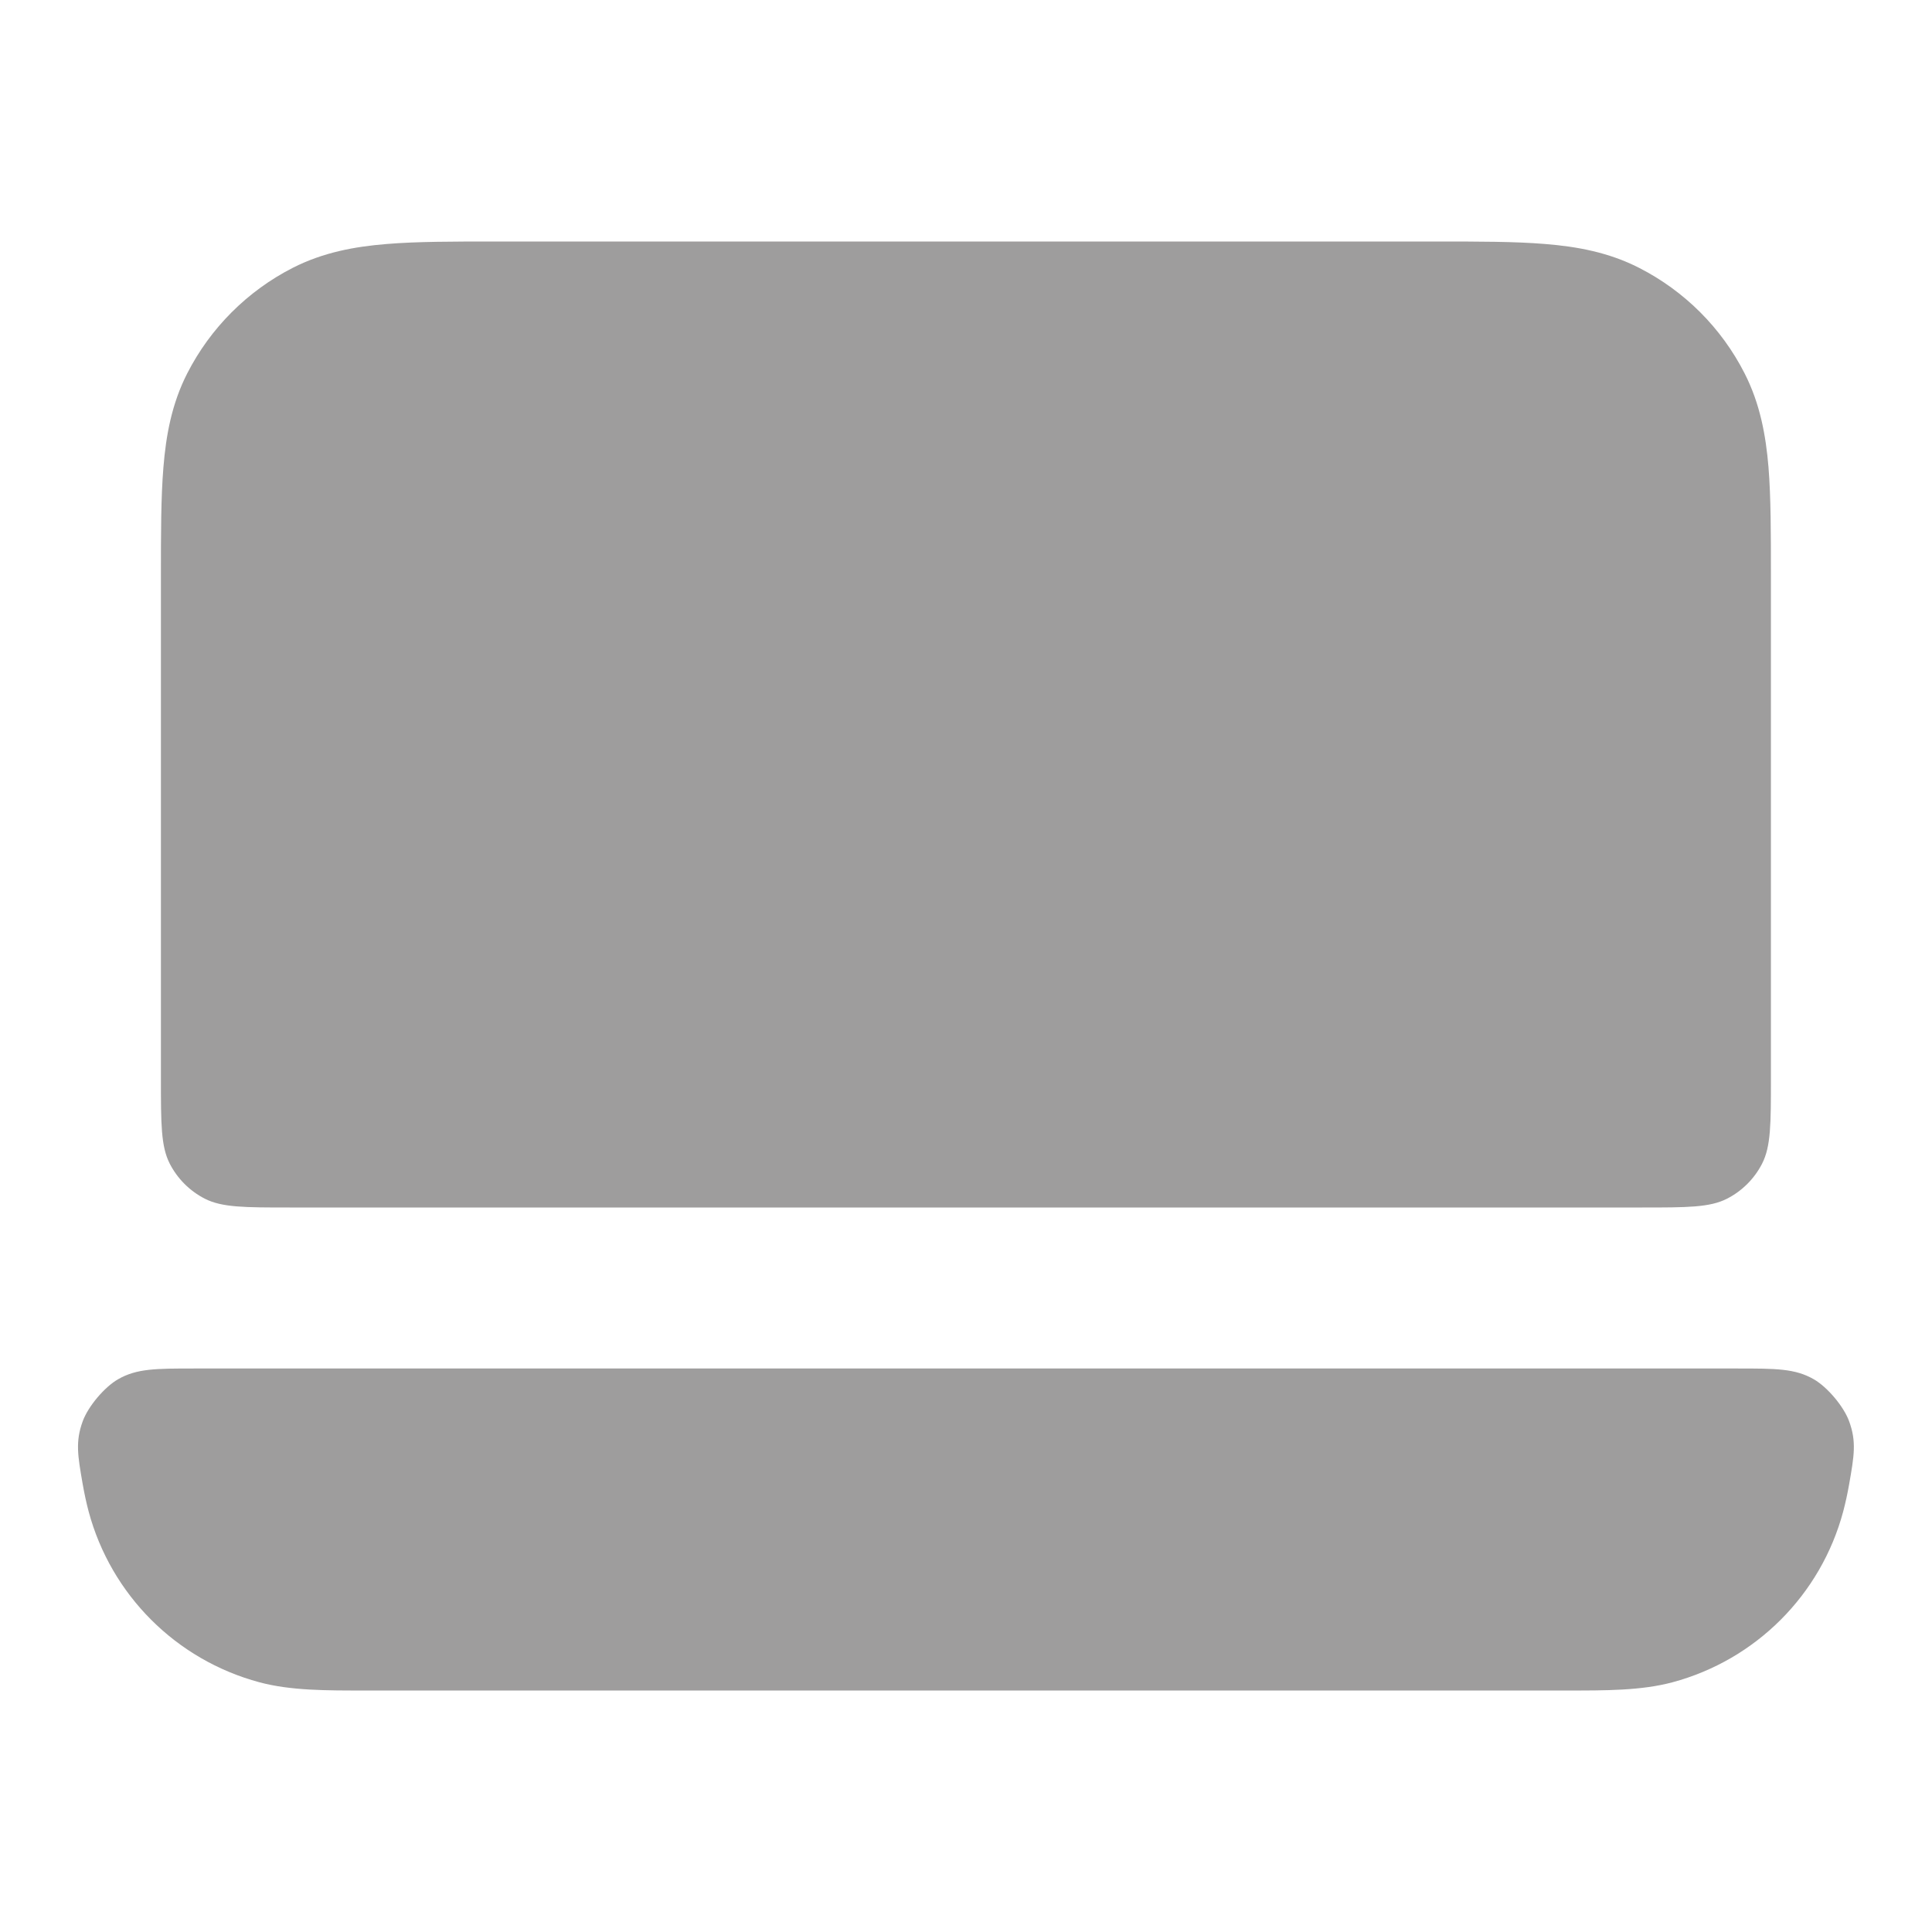 <svg width="24" height="24" viewBox="0 0 24 24" fill="none" xmlns="http://www.w3.org/2000/svg">
<path d="M6.161 3H17.838C18.365 3 18.82 3 19.194 3.031C19.59 3.063 19.983 3.134 20.361 3.327C20.926 3.615 21.385 4.074 21.672 4.638C21.865 5.016 21.936 5.41 21.969 5.805C21.999 6.18 21.999 6.634 21.999 7.161V13.4C21.999 13.96 21.999 14.24 21.89 14.454C21.794 14.642 21.641 14.795 21.453 14.891C21.239 15 20.959 15 20.399 15H3.599C3.039 15 2.759 15 2.545 14.891C2.357 14.795 2.204 14.642 2.108 14.454C1.999 14.24 1.999 13.96 1.999 13.4L1.999 7.161C1.999 6.634 1.999 6.18 2.03 5.805C2.062 5.41 2.133 5.016 2.326 4.638C2.614 4.074 3.073 3.615 3.637 3.327C4.016 3.134 4.409 3.063 4.804 3.031C5.179 3 5.634 3 6.161 3Z" fill="#9E9D9D"/>
<path d="M2.415 17C1.937 17 1.698 17 1.466 17.134C1.296 17.232 1.094 17.472 1.027 17.657C0.935 17.909 0.966 18.084 1.027 18.435C1.048 18.555 1.073 18.67 1.101 18.776C1.379 19.812 2.187 20.62 3.223 20.898C3.608 21.001 4.046 21.001 4.554 21H19.444C19.952 21.001 20.39 21.001 20.776 20.898C21.811 20.62 22.62 19.812 22.897 18.776C22.925 18.67 22.95 18.556 22.971 18.436C23.033 18.084 23.063 17.908 22.971 17.657C22.904 17.472 22.702 17.232 22.532 17.134C22.3 17 22.061 17 21.582 17H2.415Z" fill="#9E9D9D"/>
</svg>
